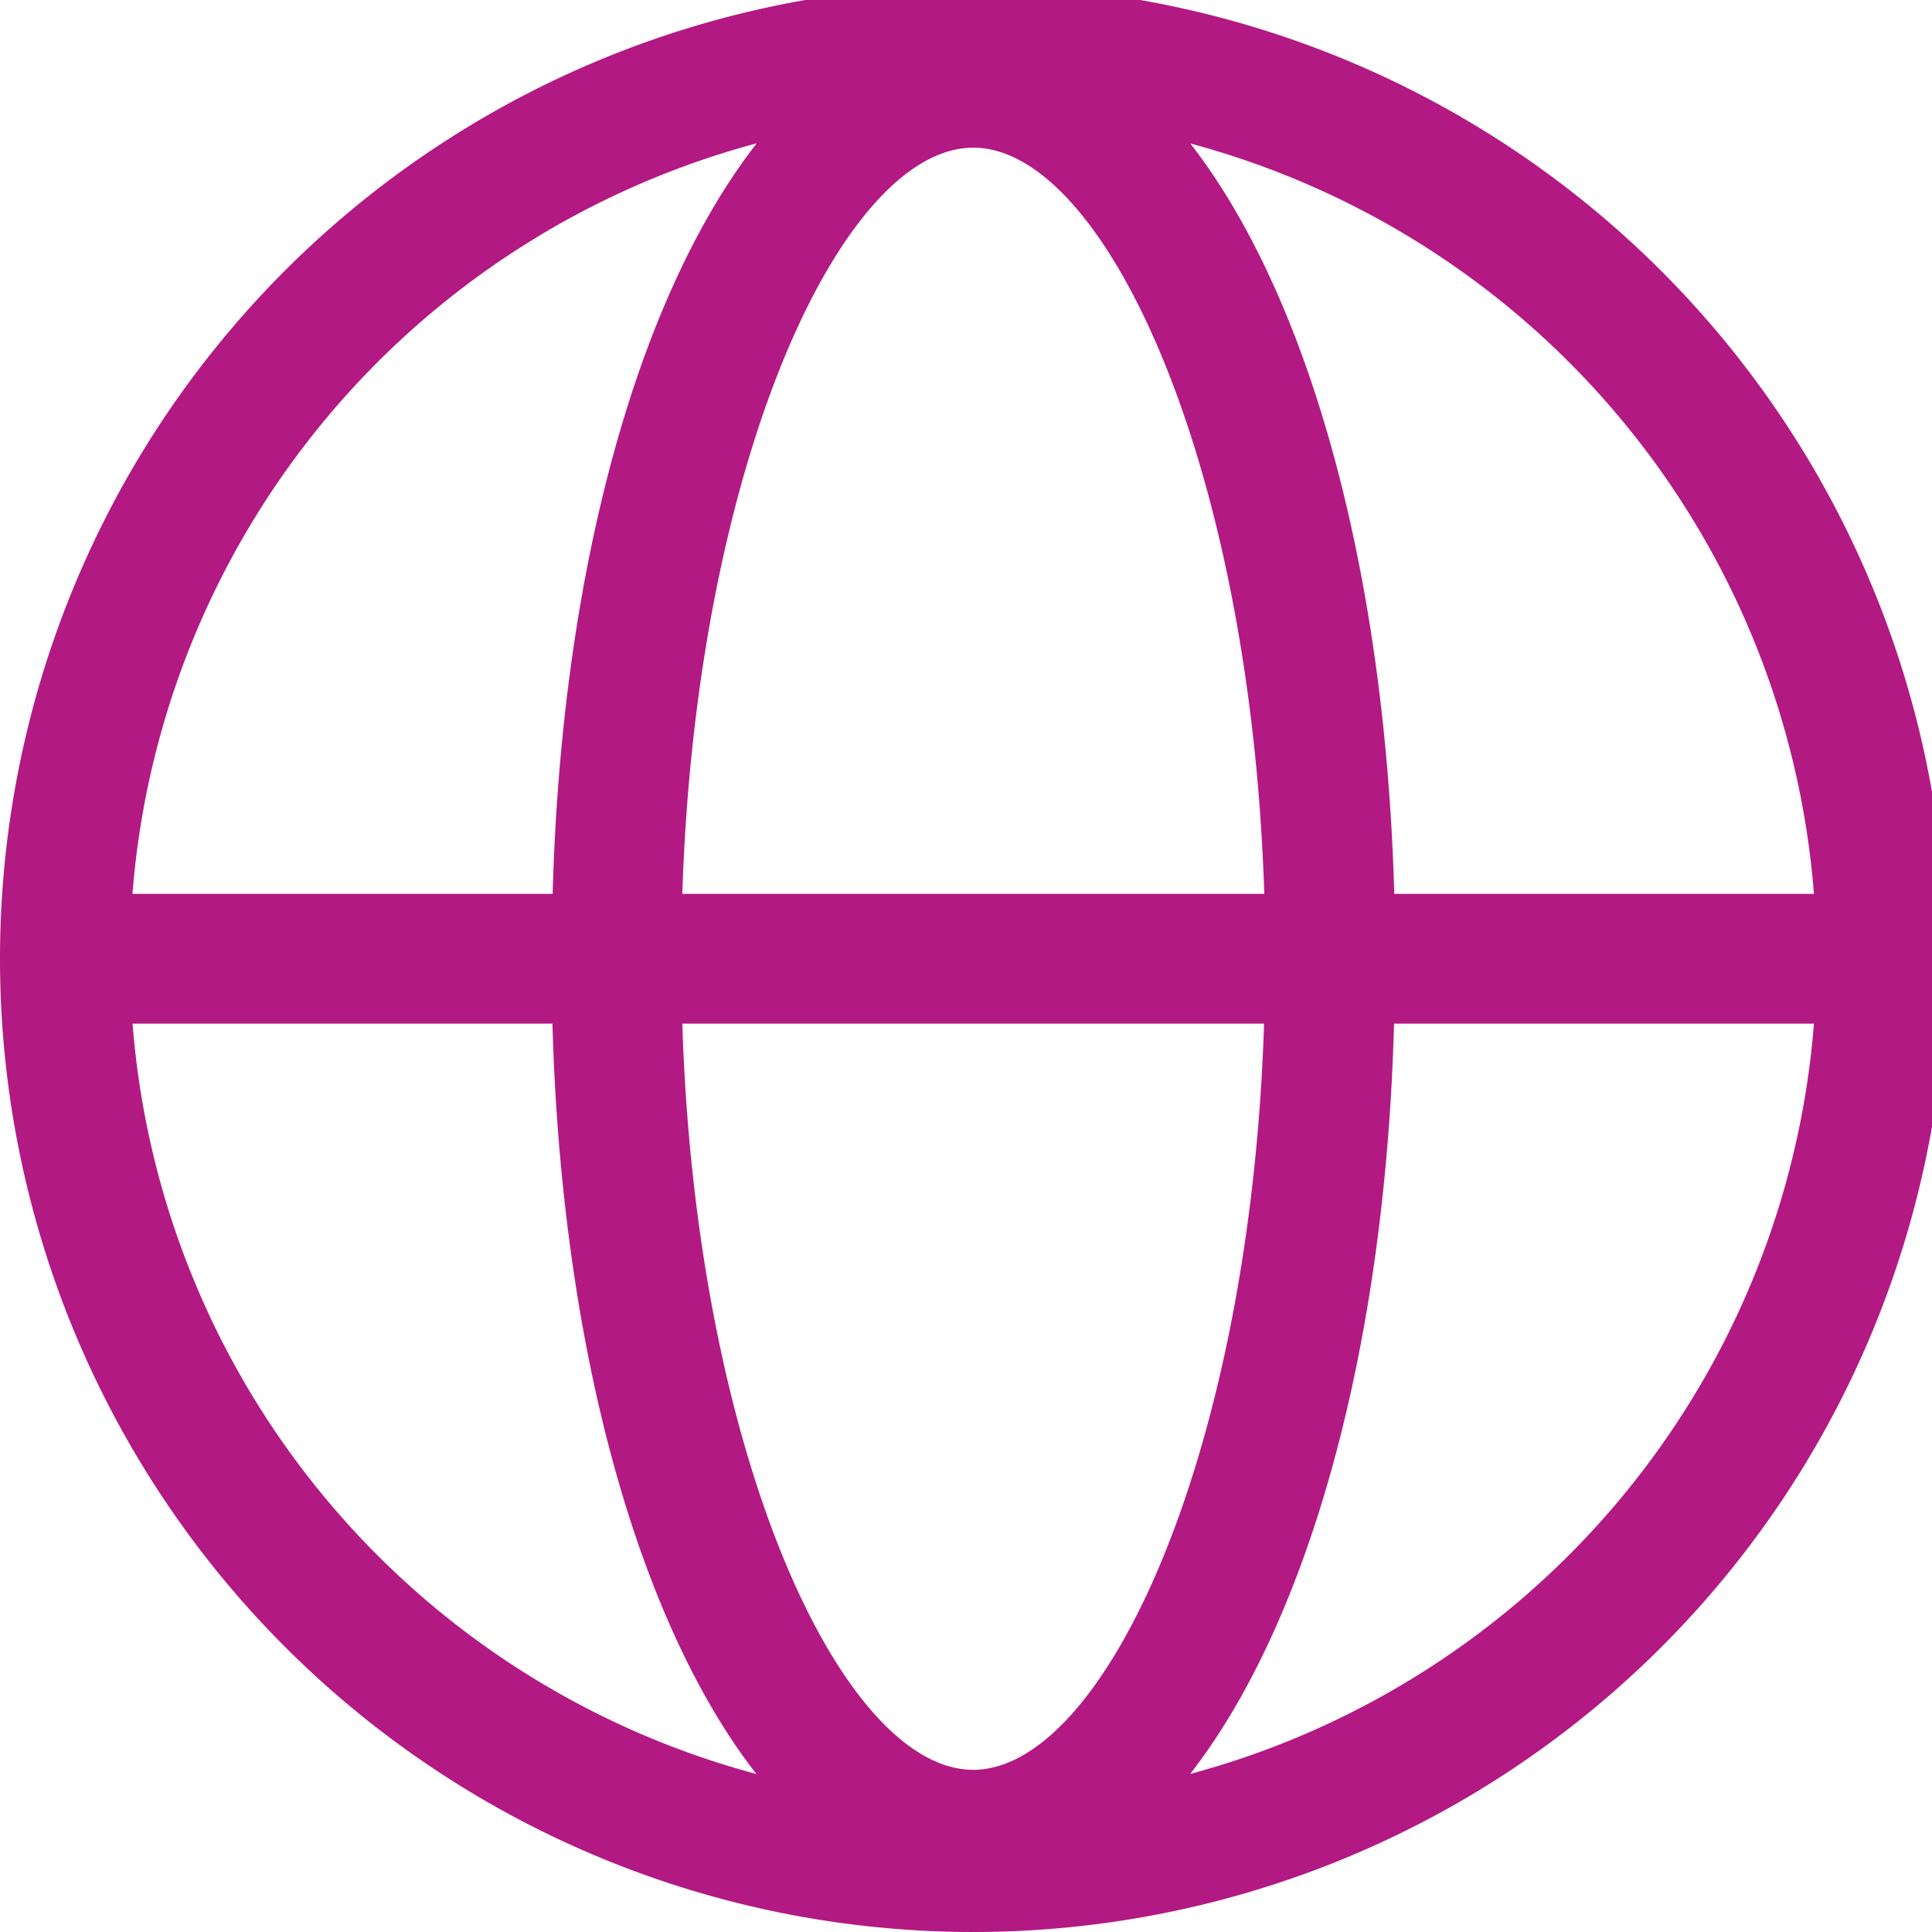 <svg xmlns="http://www.w3.org/2000/svg" xmlns:xlink="http://www.w3.org/1999/xlink" width="18" height="18" viewBox="0 0 18 18">
  <defs>
    <clipPath id="clip-path">
      <rect id="Rectángulo_1095" data-name="Rectángulo 1095" width="18" height="18" transform="translate(0 -0.182)" fill="none"/>
    </clipPath>
  </defs>
  <g id="Grupo_2168" data-name="Grupo 2168" transform="translate(0 0.182)">
    <g id="Grupo_2167" data-name="Grupo 2167" transform="translate(0 0)" clip-path="url(#clip-path)">
      <path id="Trazado_3551" data-name="Trazado 3551" d="M9.068,0a9.068,9.068,0,1,0,9.068,9.068A9.08,9.08,0,0,0,9.068,0M16.9,8.464H12.99c-.085-3.056-.81-5.592-1.9-6.991A7.872,7.872,0,0,1,16.9,8.464ZM9.068,16.625c-1.225,0-2.585-2.935-2.711-6.952h5.42c-.128,4.017-1.488,6.952-2.711,6.952ZM6.357,8.464c.128-4.017,1.488-6.952,2.711-6.952s2.584,2.935,2.711,6.952Zm.692-6.991c-1.091,1.4-1.817,3.933-1.9,6.991H1.234A7.879,7.879,0,0,1,7.047,1.472Zm-5.816,8.2H5.147c.085,3.056.81,5.592,1.9,6.991A7.872,7.872,0,0,1,1.235,9.673Zm9.855,6.991c1.091-1.4,1.817-3.933,1.9-6.991H16.9a7.879,7.879,0,0,1-5.813,6.991Z" transform="translate(0 -0.318)" fill="#b31983"/>
    </g>
  </g>
</svg>
